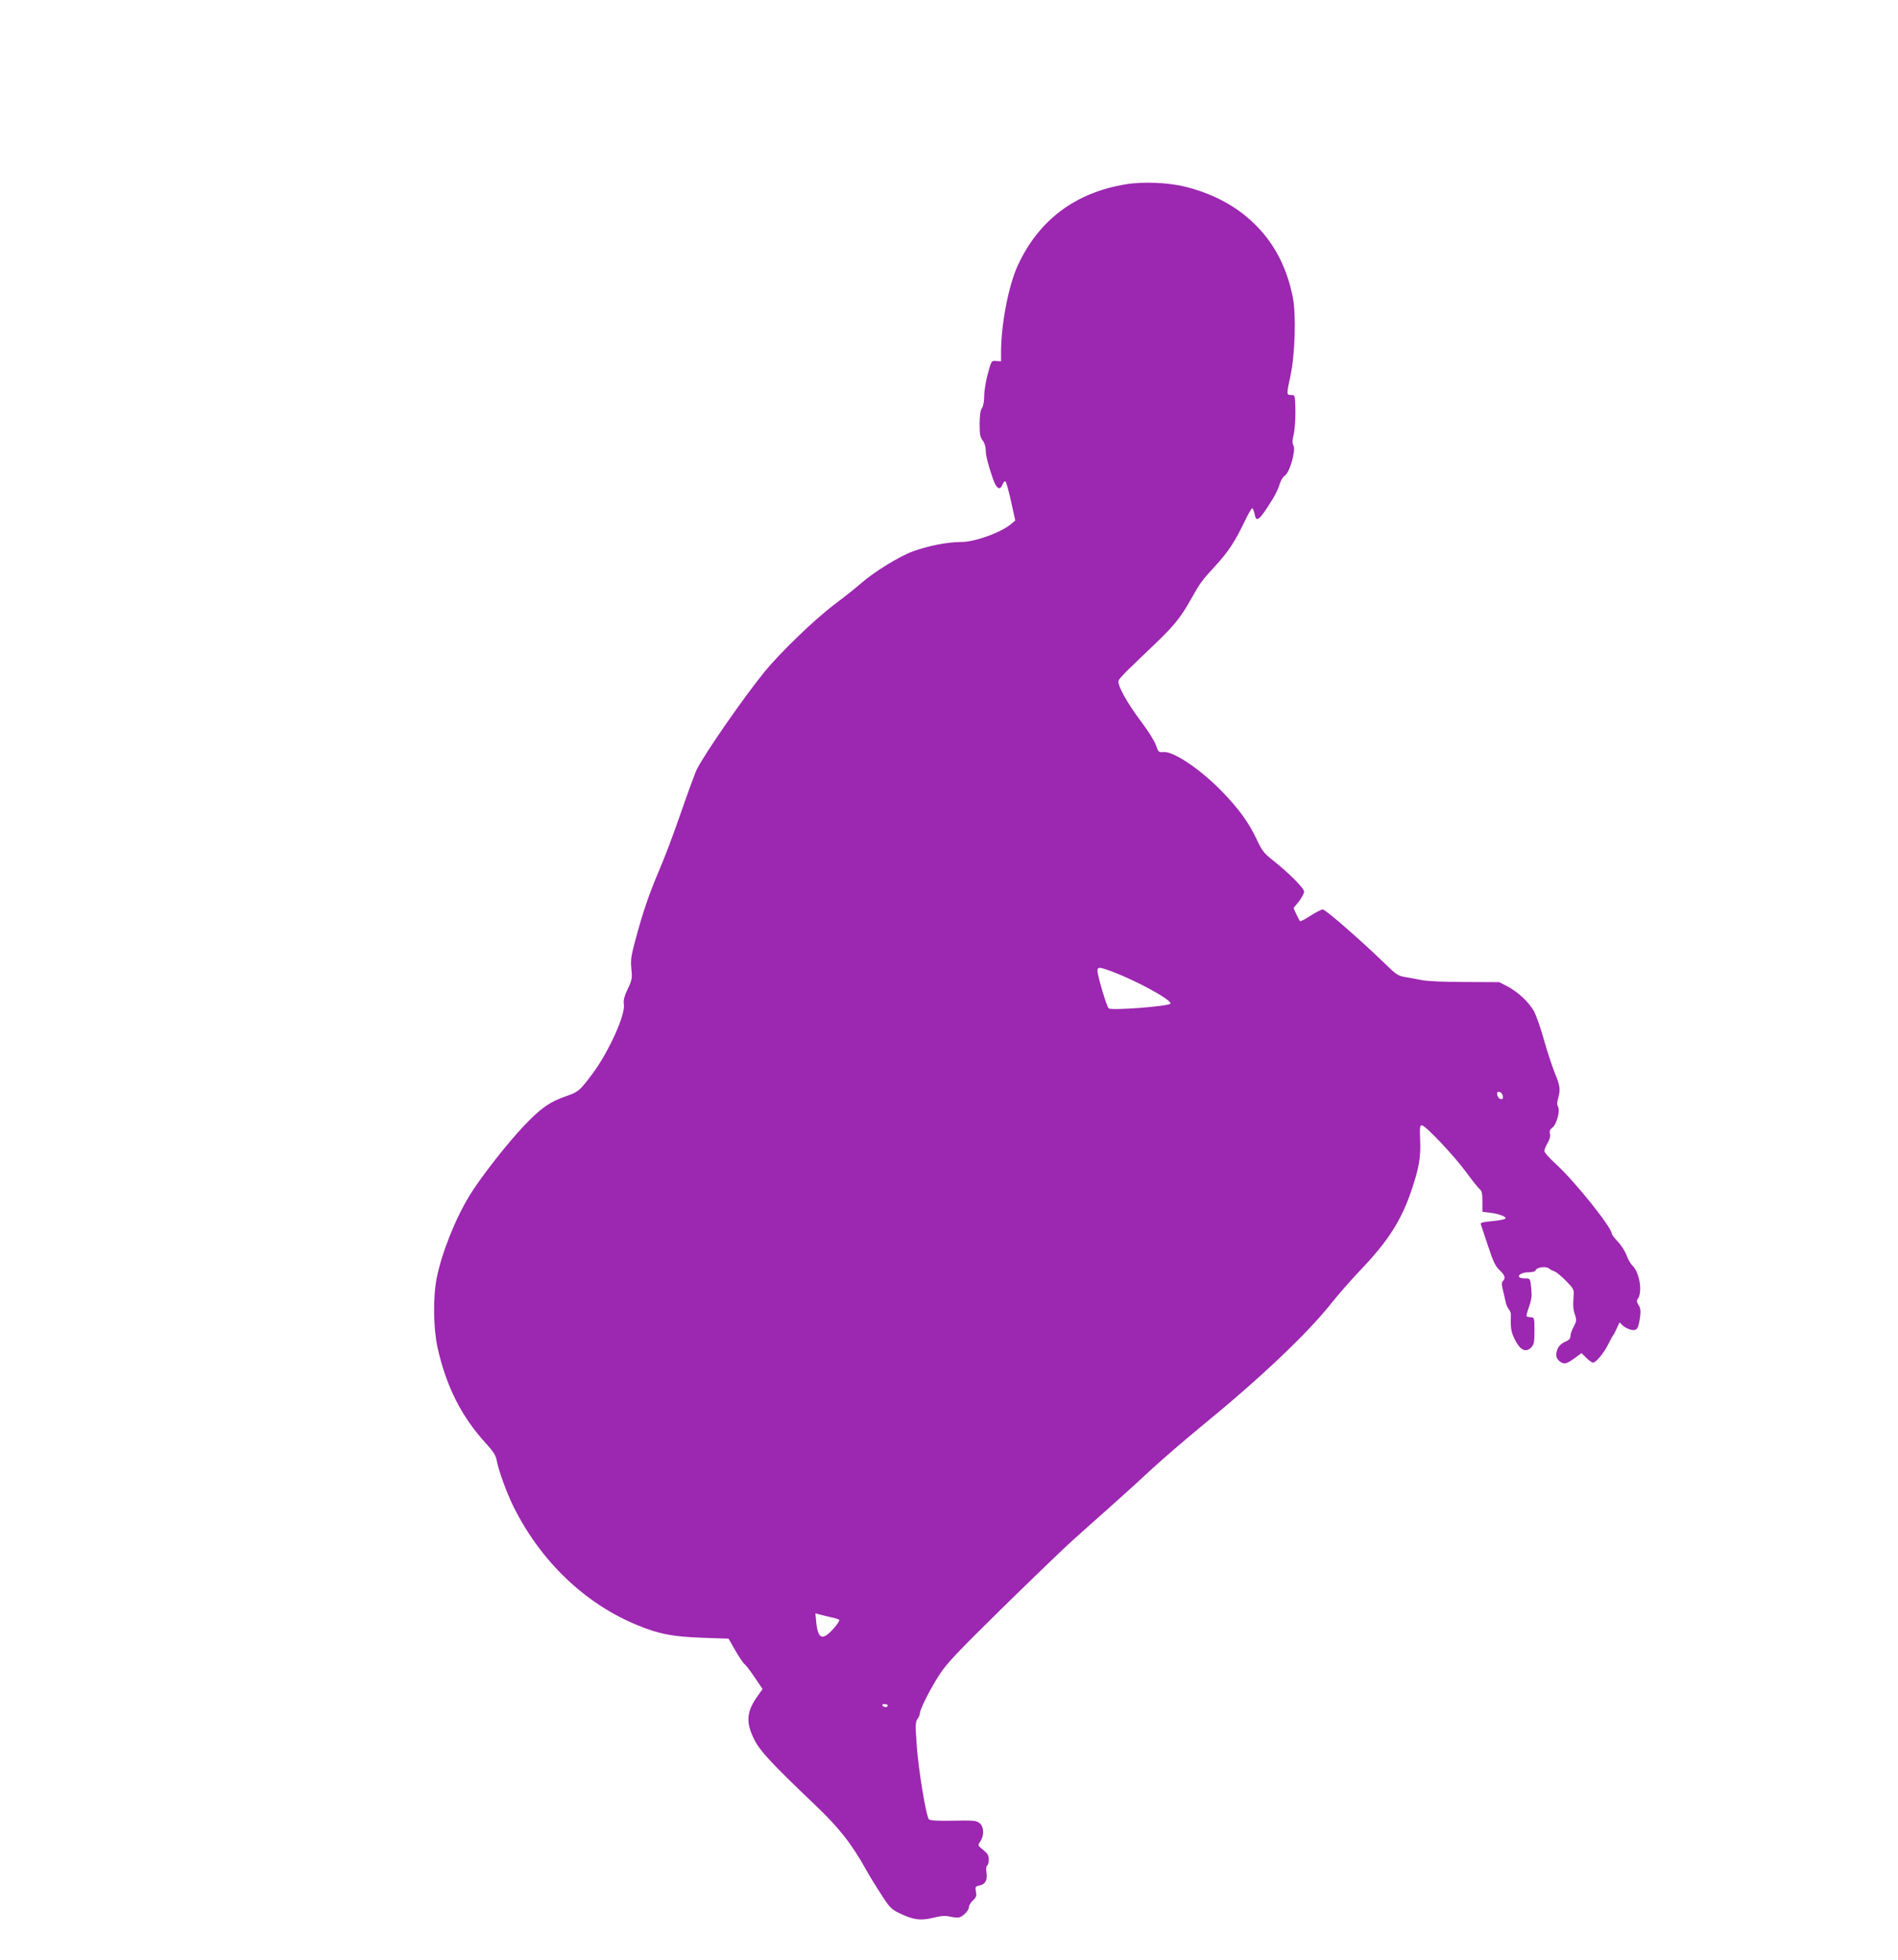 <?xml version="1.0" standalone="no"?>
<!DOCTYPE svg PUBLIC "-//W3C//DTD SVG 20010904//EN"
 "http://www.w3.org/TR/2001/REC-SVG-20010904/DTD/svg10.dtd">
<svg version="1.0" xmlns="http://www.w3.org/2000/svg"
 width="1240pt" height="1280pt" viewBox="0 0 1240 1280"
 preserveAspectRatio="xMidYMid meet">
<g transform="translate(0,1280) scale(0.1,-0.1)"
fill="#9c27b0" stroke="none">
<path d="M7354 11596 c-330 -54 -570 -235 -706 -533 -60 -132 -108 -384 -108
-565 l0 -58 -31 2 c-31 3 -32 3 -55 -82 -13 -47 -24 -112 -24 -146 0 -37 -6
-68 -15 -80 -10 -13 -14 -45 -15 -102 0 -69 4 -88 20 -109 12 -15 20 -41 20
-62 0 -37 15 -95 48 -191 22 -63 46 -76 62 -34 7 16 14 24 20 18 5 -5 21 -64
36 -131 l27 -123 -24 -20 c-65 -57 -239 -120 -329 -120 -89 0 -212 -24 -315
-61 -89 -32 -257 -136 -341 -210 -28 -25 -106 -87 -175 -139 -132 -100 -355
-316 -456 -440 -147 -183 -384 -525 -441 -636 -11 -23 -57 -148 -102 -278 -45
-131 -110 -304 -145 -384 -67 -158 -105 -270 -155 -456 -27 -101 -31 -129 -25
-185 6 -60 4 -72 -24 -131 -23 -48 -29 -73 -25 -100 11 -68 -100 -312 -205
-453 -85 -113 -91 -118 -171 -146 -110 -39 -163 -76 -272 -189 -110 -115 -287
-341 -358 -457 -95 -154 -184 -378 -217 -543 -25 -128 -22 -328 6 -456 58
-256 157 -451 318 -626 43 -47 62 -76 67 -104 13 -71 67 -219 113 -311 178
-355 465 -629 805 -769 143 -59 232 -76 425 -83 l173 -6 44 -77 c24 -42 52
-83 61 -90 10 -8 40 -48 67 -88 l50 -74 -31 -44 c-74 -102 -80 -173 -24 -284
38 -77 112 -156 398 -429 154 -146 239 -253 335 -426 18 -33 61 -103 96 -157
58 -90 66 -98 126 -127 87 -41 133 -47 215 -27 53 13 79 15 112 7 24 -5 51 -7
60 -4 28 10 61 46 61 66 0 11 12 31 26 44 22 20 25 30 20 58 -6 31 -4 34 24
40 38 8 53 36 45 85 -4 23 -2 41 4 45 6 3 11 21 11 40 0 26 -8 39 -36 62 -37
29 -37 30 -19 56 26 40 24 95 -5 119 -21 17 -38 19 -171 16 -104 -2 -151 1
-160 9 -18 18 -69 323 -80 485 -9 129 -9 150 5 170 9 12 16 29 16 38 0 25 67
158 127 251 47 73 114 144 412 437 196 192 399 387 451 434 52 47 165 148 251
224 86 76 213 192 283 257 70 64 209 184 309 266 386 315 697 609 857 811 46
58 129 152 184 210 185 193 272 329 339 530 49 145 60 213 55 325 -3 80 -2 95
11 95 23 0 206 -193 289 -305 40 -55 81 -106 90 -113 13 -10 17 -29 17 -80 l0
-67 50 -6 c62 -8 108 -26 100 -38 -3 -5 -42 -13 -86 -17 -56 -5 -79 -10 -75
-19 2 -6 23 -70 47 -141 34 -104 49 -135 76 -160 35 -33 41 -52 22 -71 -9 -9
-9 -23 -1 -55 6 -24 14 -59 18 -78 3 -19 13 -42 21 -51 8 -9 14 -25 14 -35 -3
-91 1 -113 26 -164 35 -69 71 -86 106 -52 19 20 22 33 22 110 0 84 -1 87 -23
88 -12 1 -25 4 -28 6 -3 3 4 32 16 64 16 46 19 72 14 121 -7 63 -7 63 -39 63
-17 0 -35 3 -38 7 -15 14 18 33 58 33 27 0 45 5 48 14 7 19 68 27 87 11 8 -7
24 -15 35 -19 12 -3 45 -31 75 -61 48 -49 54 -58 51 -92 -5 -70 -4 -94 9 -132
11 -33 10 -42 -9 -77 -12 -21 -21 -49 -21 -61 0 -17 -10 -27 -35 -37 -23 -10
-40 -26 -49 -47 -16 -39 -10 -66 20 -85 25 -17 42 -12 102 33 l34 25 32 -31
c17 -17 37 -31 43 -31 20 0 73 64 100 120 15 30 30 57 33 60 3 3 13 22 23 44
l18 39 22 -22 c13 -11 37 -23 54 -27 38 -7 47 7 58 84 5 41 3 58 -10 78 -11
17 -13 29 -7 37 35 43 15 173 -32 220 -13 12 -31 43 -40 70 -10 26 -35 65 -57
88 -21 22 -39 45 -39 51 0 41 -244 345 -363 453 -42 38 -77 77 -77 87 0 9 9
33 21 53 14 23 19 44 15 60 -4 17 0 28 15 39 28 19 53 110 38 137 -7 13 -7 31
1 57 16 57 13 78 -25 171 -18 47 -50 144 -70 216 -20 71 -48 151 -62 178 -33
60 -104 127 -174 164 l-54 28 -225 1 c-134 0 -249 5 -285 13 -33 6 -82 16
-108 20 -43 7 -59 18 -130 88 -147 143 -387 353 -405 353 -9 0 -45 -19 -80
-41 -35 -23 -66 -39 -69 -35 -3 3 -14 24 -24 45 l-18 40 35 43 c18 24 34 53
34 64 0 23 -101 124 -208 208 -54 43 -68 61 -102 134 -52 110 -114 196 -224
310 -141 146 -320 267 -386 260 -29 -3 -33 0 -48 45 -9 26 -51 94 -94 150 -99
132 -163 249 -149 274 5 10 33 41 63 70 29 28 58 55 63 61 6 5 56 54 113 108
121 116 165 170 230 285 62 111 74 127 163 224 83 90 126 155 190 288 23 48
45 87 50 87 4 0 11 -16 15 -35 11 -63 30 -48 121 99 17 28 37 70 43 93 7 23
22 49 35 57 31 20 72 164 56 195 -8 15 -9 32 -2 59 11 42 17 129 13 215 -2 54
-3 57 -27 57 -30 0 -31 2 -4 126 30 140 38 400 15 514 -38 186 -112 334 -229
456 -119 126 -280 216 -472 264 -111 28 -278 35 -391 16z m-88 -5142 c160 -60
389 -185 381 -209 -6 -17 -387 -47 -404 -31 -13 12 -73 213 -73 245 0 27 13
26 96 -5z m2552 -812 c3 -19 -1 -23 -15 -20 -10 2 -19 14 -21 26 -3 19 1 23
15 20 10 -2 19 -14 21 -26z m-4393 -3404 c28 -6 54 -14 58 -18 4 -4 -13 -30
-38 -58 -71 -79 -100 -69 -112 38 l-6 63 24 -7 c13 -4 47 -12 74 -18z m375
-578 c0 -5 -6 -10 -14 -10 -8 0 -18 5 -21 10 -3 6 3 10 14 10 12 0 21 -4 21
-10z"/>
</g>
</svg>
